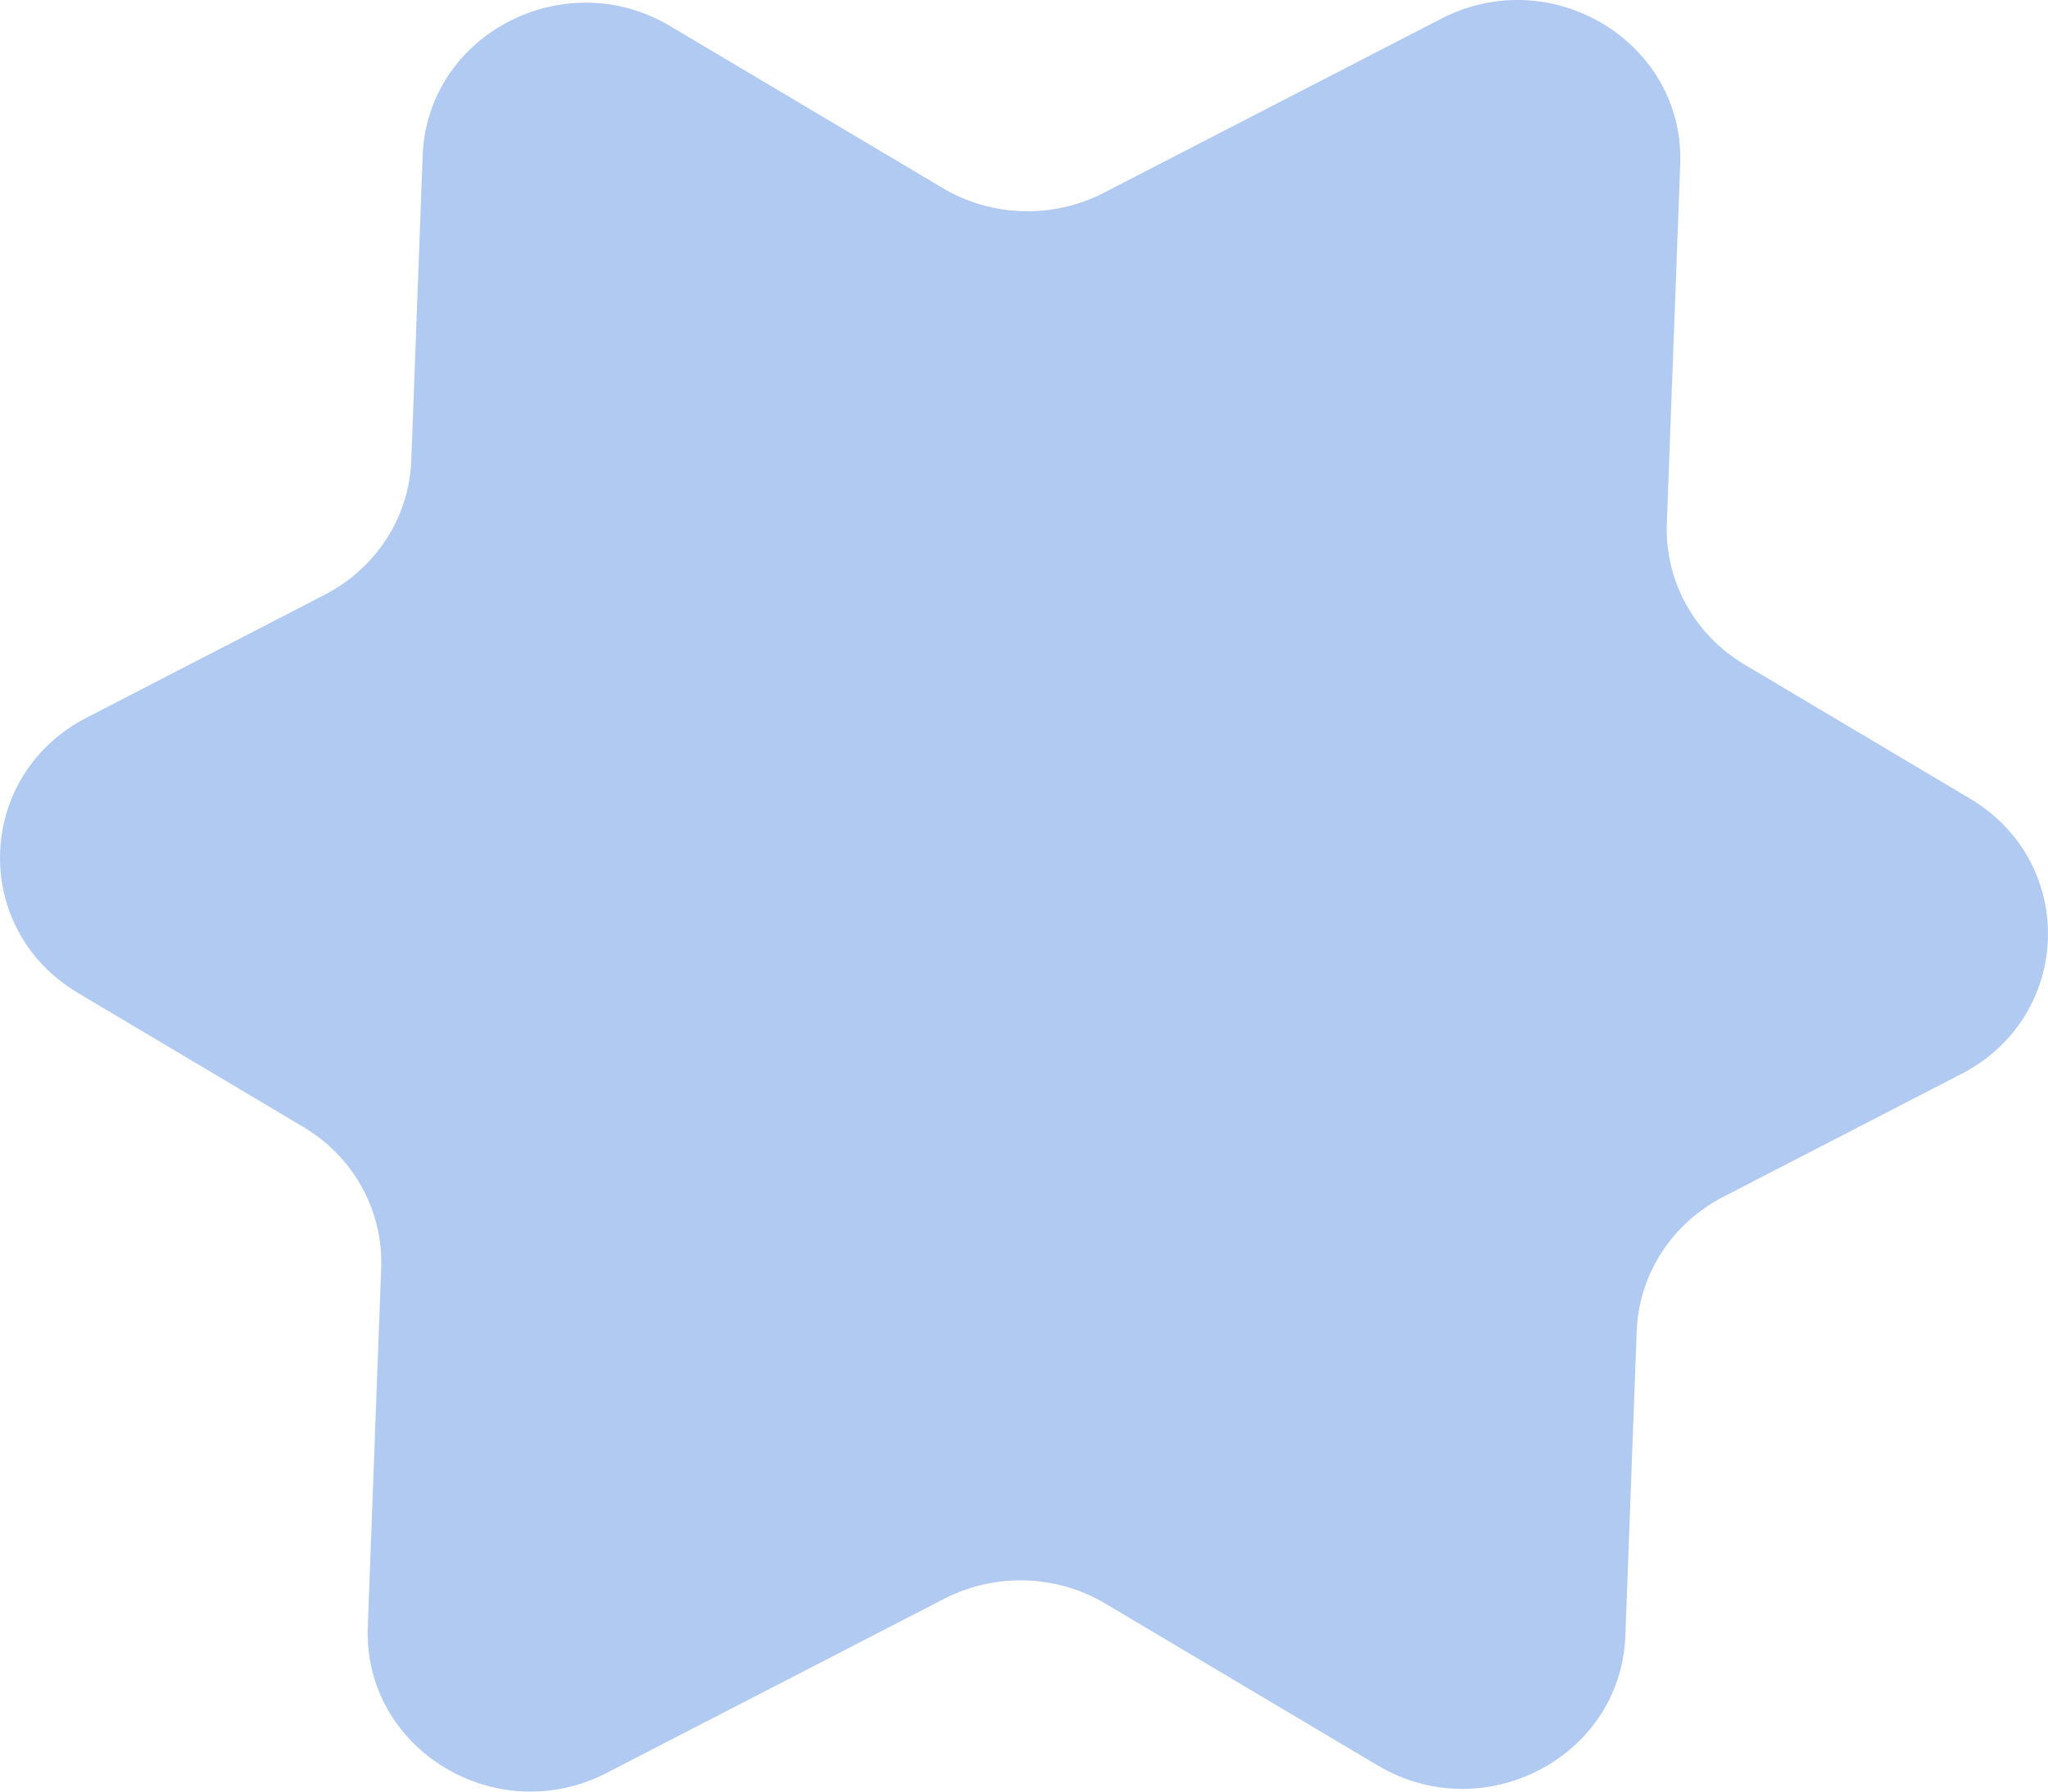 <?xml version="1.0" encoding="UTF-8"?> <svg xmlns="http://www.w3.org/2000/svg" width="24" height="21" viewBox="0 0 24 21" fill="none"> <path d="M12.935 2.26C12.34 2.567 11.622 2.546 11.047 2.204L7.854 0.306C6.609 -0.434 5.006 0.405 4.953 1.825L4.82 5.397C4.795 6.06 4.409 6.66 3.806 6.971L1.015 8.412C-0.292 9.086 -0.348 10.889 0.914 11.639L3.554 13.209C4.143 13.559 4.492 14.191 4.467 14.862L4.31 19.072C4.256 20.501 5.812 21.451 7.11 20.781L11.065 18.74C11.66 18.433 12.378 18.454 12.953 18.796L16.146 20.694C17.391 21.434 18.994 20.595 19.047 19.175L19.18 15.603C19.205 14.94 19.591 14.34 20.194 14.029L22.985 12.588C24.292 11.914 24.348 10.111 23.086 9.361L20.446 7.791C19.857 7.441 19.508 6.809 19.533 6.138L19.69 1.928C19.744 0.499 18.188 -0.451 16.89 0.219L12.935 2.26Z" fill="#B1CAF1"></path> </svg> 